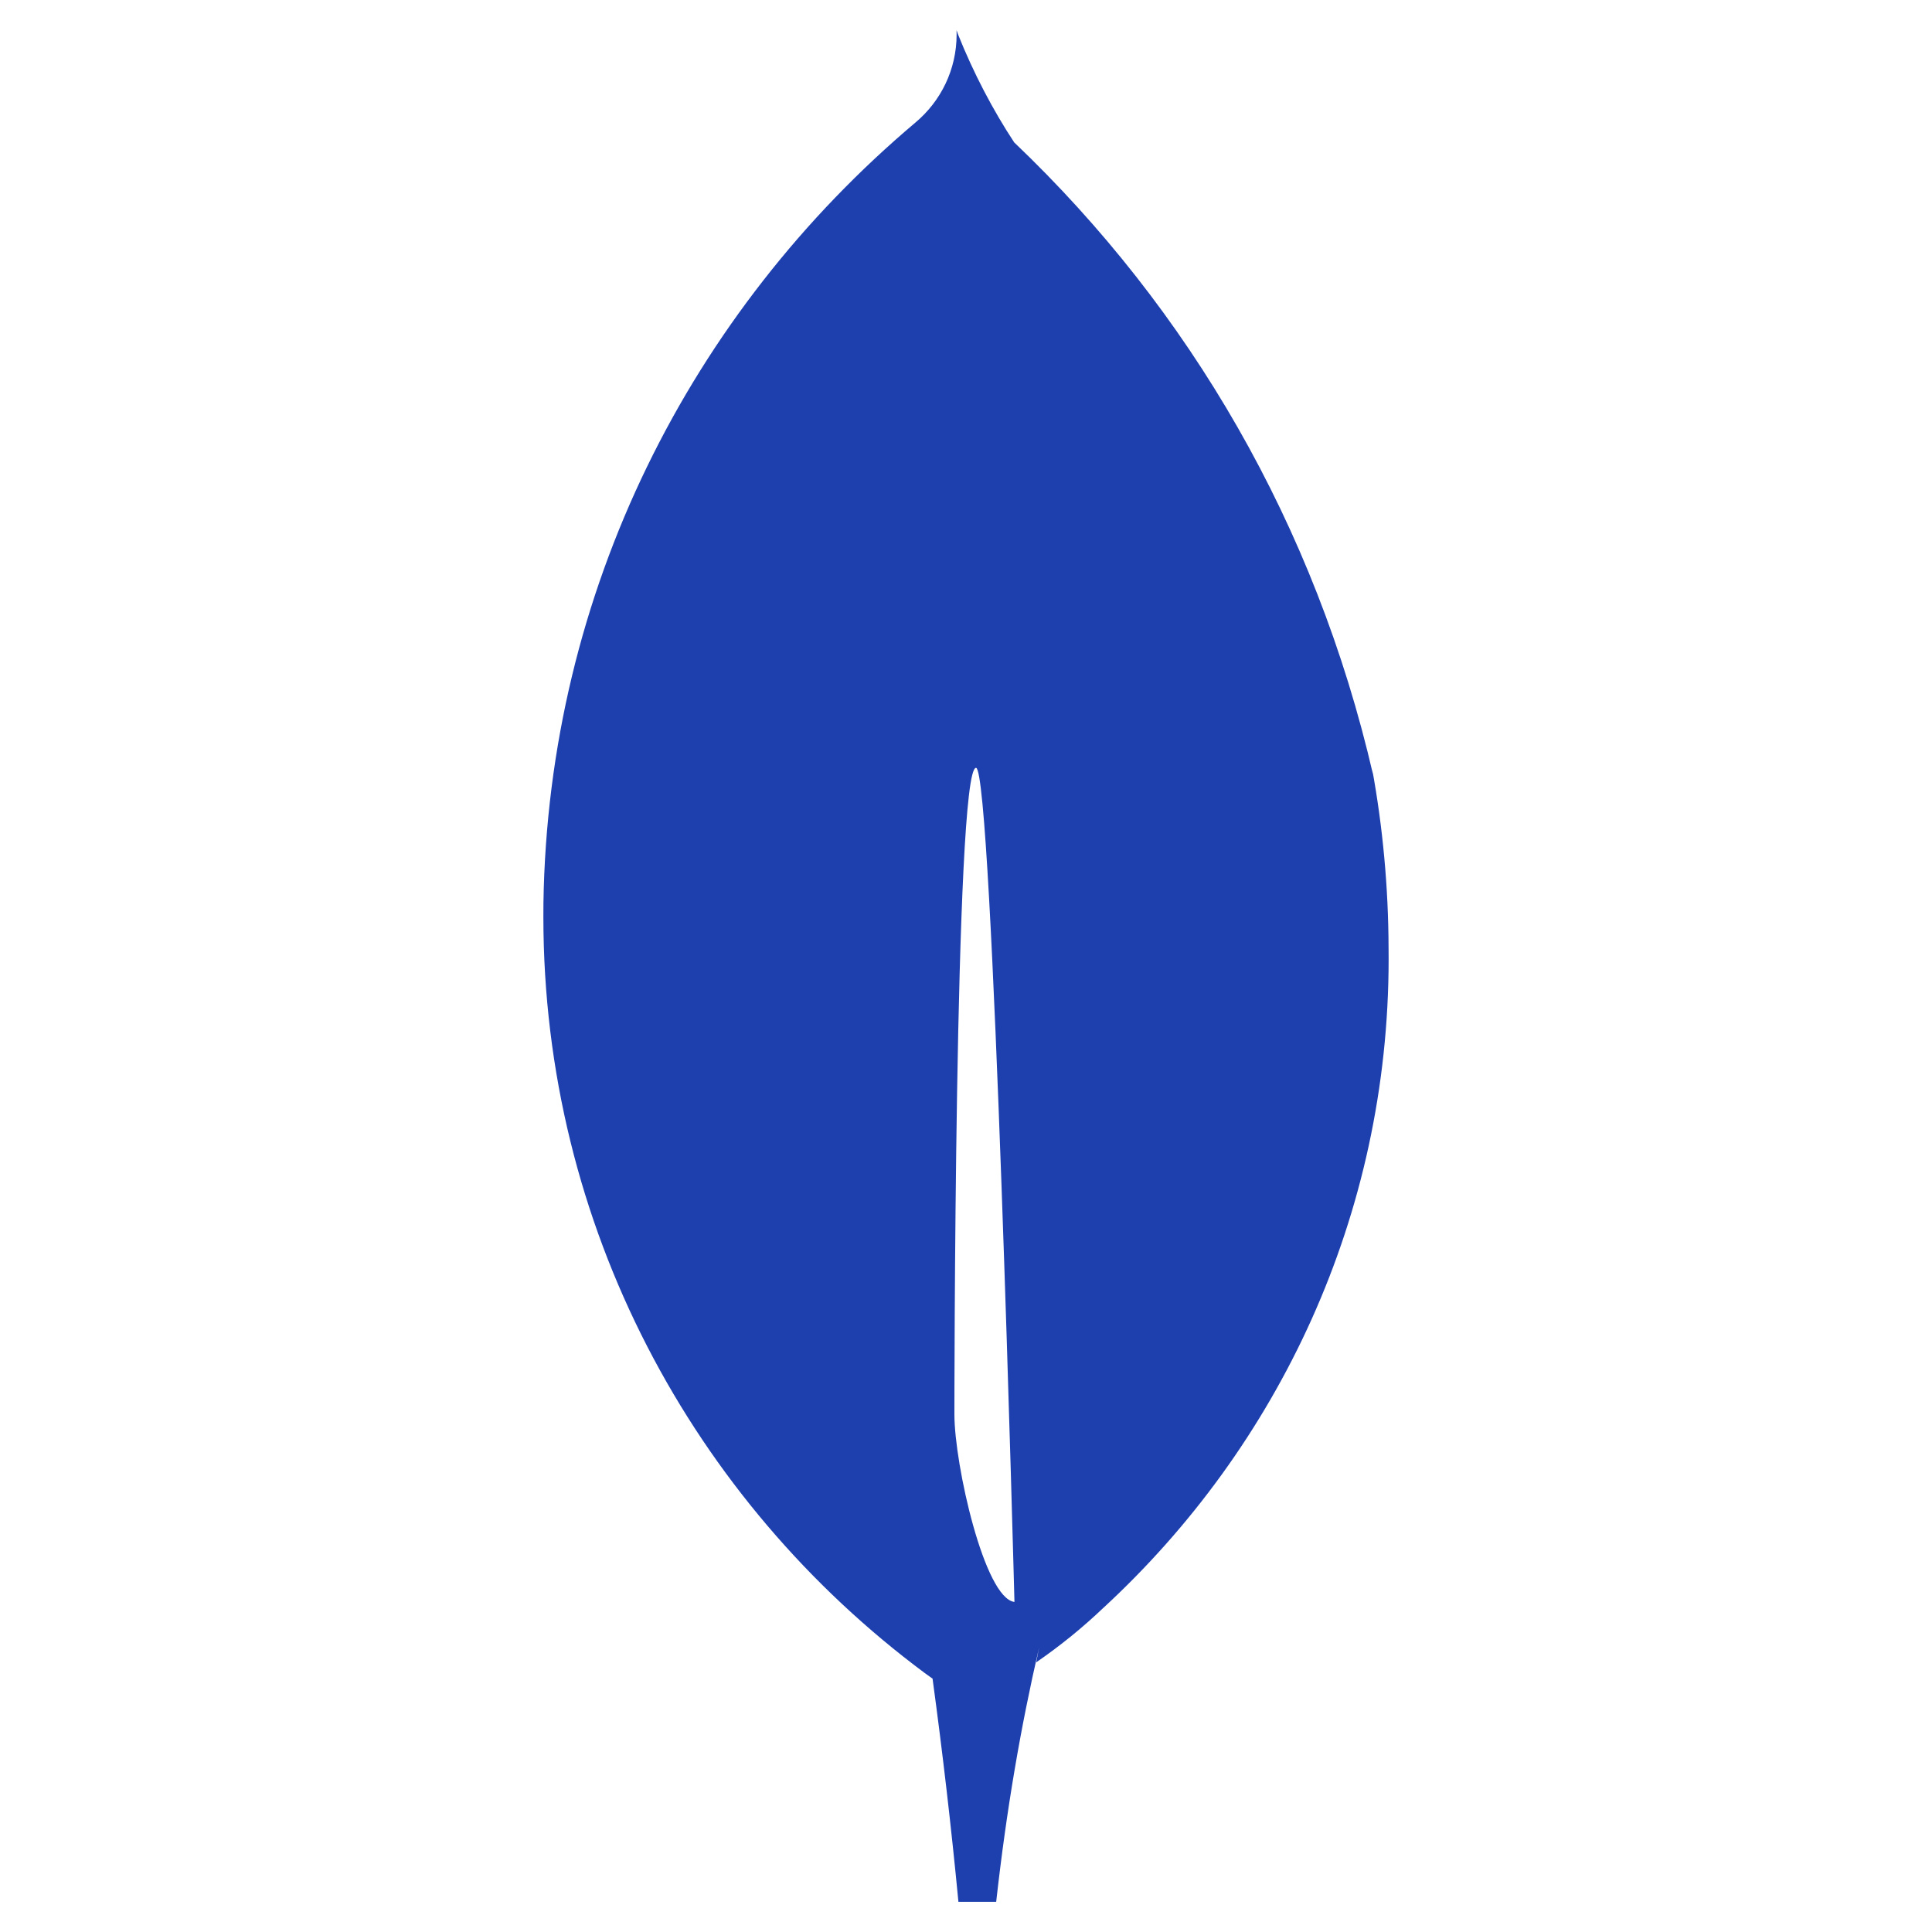 <?xml version="1.0" encoding="UTF-8"?> <svg xmlns="http://www.w3.org/2000/svg" width="64" height="64" viewBox="0 0 64 64" fill="none"><path d="M31.616 46.854C31.616 46.854 31.616 25.434 32.332 25.436C32.885 25.436 33.605 53.066 33.605 53.066C32.615 52.951 31.616 48.52 31.616 46.854ZM45.49 25.684C43.578 17.382 39.39 10.243 33.614 4.734L33.599 4.721C32.896 3.654 32.253 2.431 31.737 1.141L31.687 1C31.689 1.041 31.689 1.091 31.689 1.141C31.689 2.309 31.163 3.353 30.332 4.053L30.326 4.058C22.89 10.33 18.158 19.573 18.002 29.916V29.943C18 30.071 18 30.222 18 30.373C18 40.621 22.962 49.717 30.63 55.419L30.711 55.477L30.892 55.607C31.226 58.066 31.512 60.53 31.749 63H33C33.345 59.918 33.811 57.22 34.421 54.574L34.325 55.068C35.149 54.499 35.869 53.91 36.541 53.271L36.535 53.277C42.363 47.908 46 40.259 46 31.768C46 31.642 46 31.518 45.998 31.392V31.411C45.992 29.383 45.806 27.4 45.455 25.475L45.486 25.68L45.49 25.684Z" fill="#1E40AF"></path></svg> 